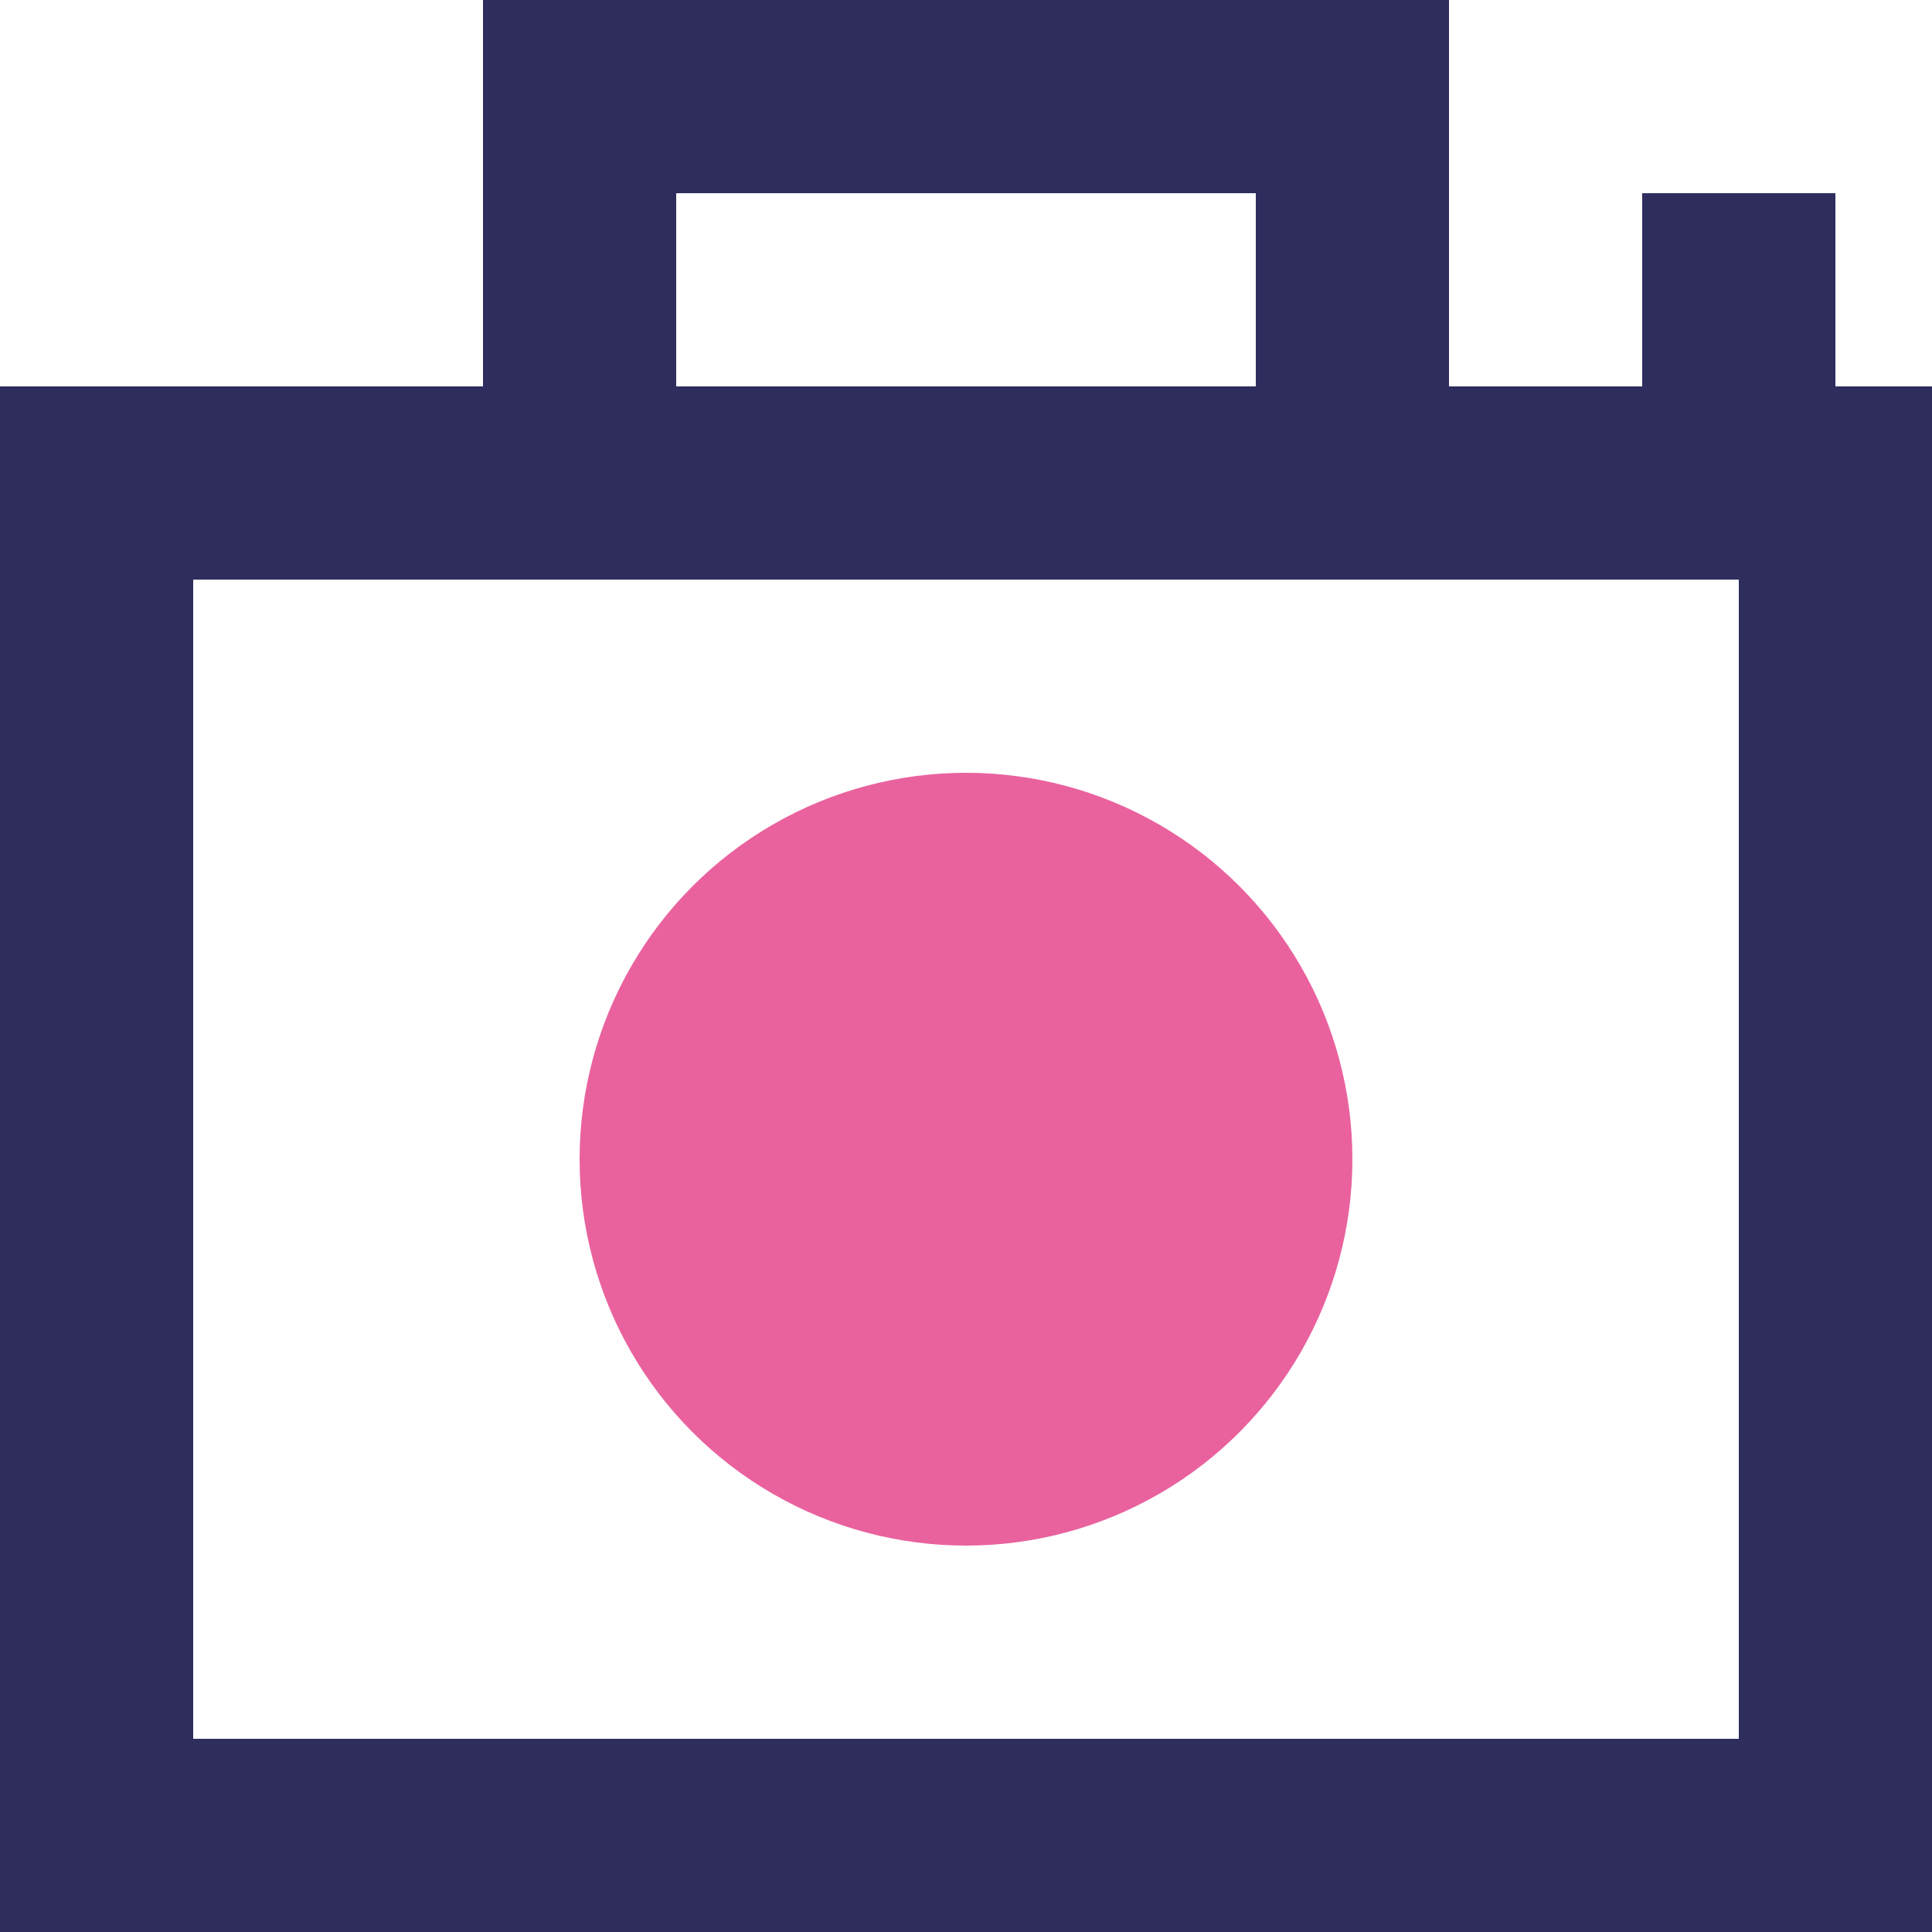 <svg id="グループ_1160" data-name="グループ 1160" xmlns="http://www.w3.org/2000/svg" width="20" height="20" viewBox="0 0 20 20">
  <g id="グループ_1161" data-name="グループ 1161">
    <path id="パス_9431" data-name="パス 9431" d="M19,4V2H17V4H15V0H5V4H0V20H20V4ZM7,2h6V4H7ZM18,18H2V6H18Zm-7.989-2.5" fill="#2e2d5e"/>
    <circle id="楕円形_115" data-name="楕円形 115" cx="4" cy="4" r="4" transform="translate(6 8)" fill="#e9629e"/>
  </g>
</svg>
